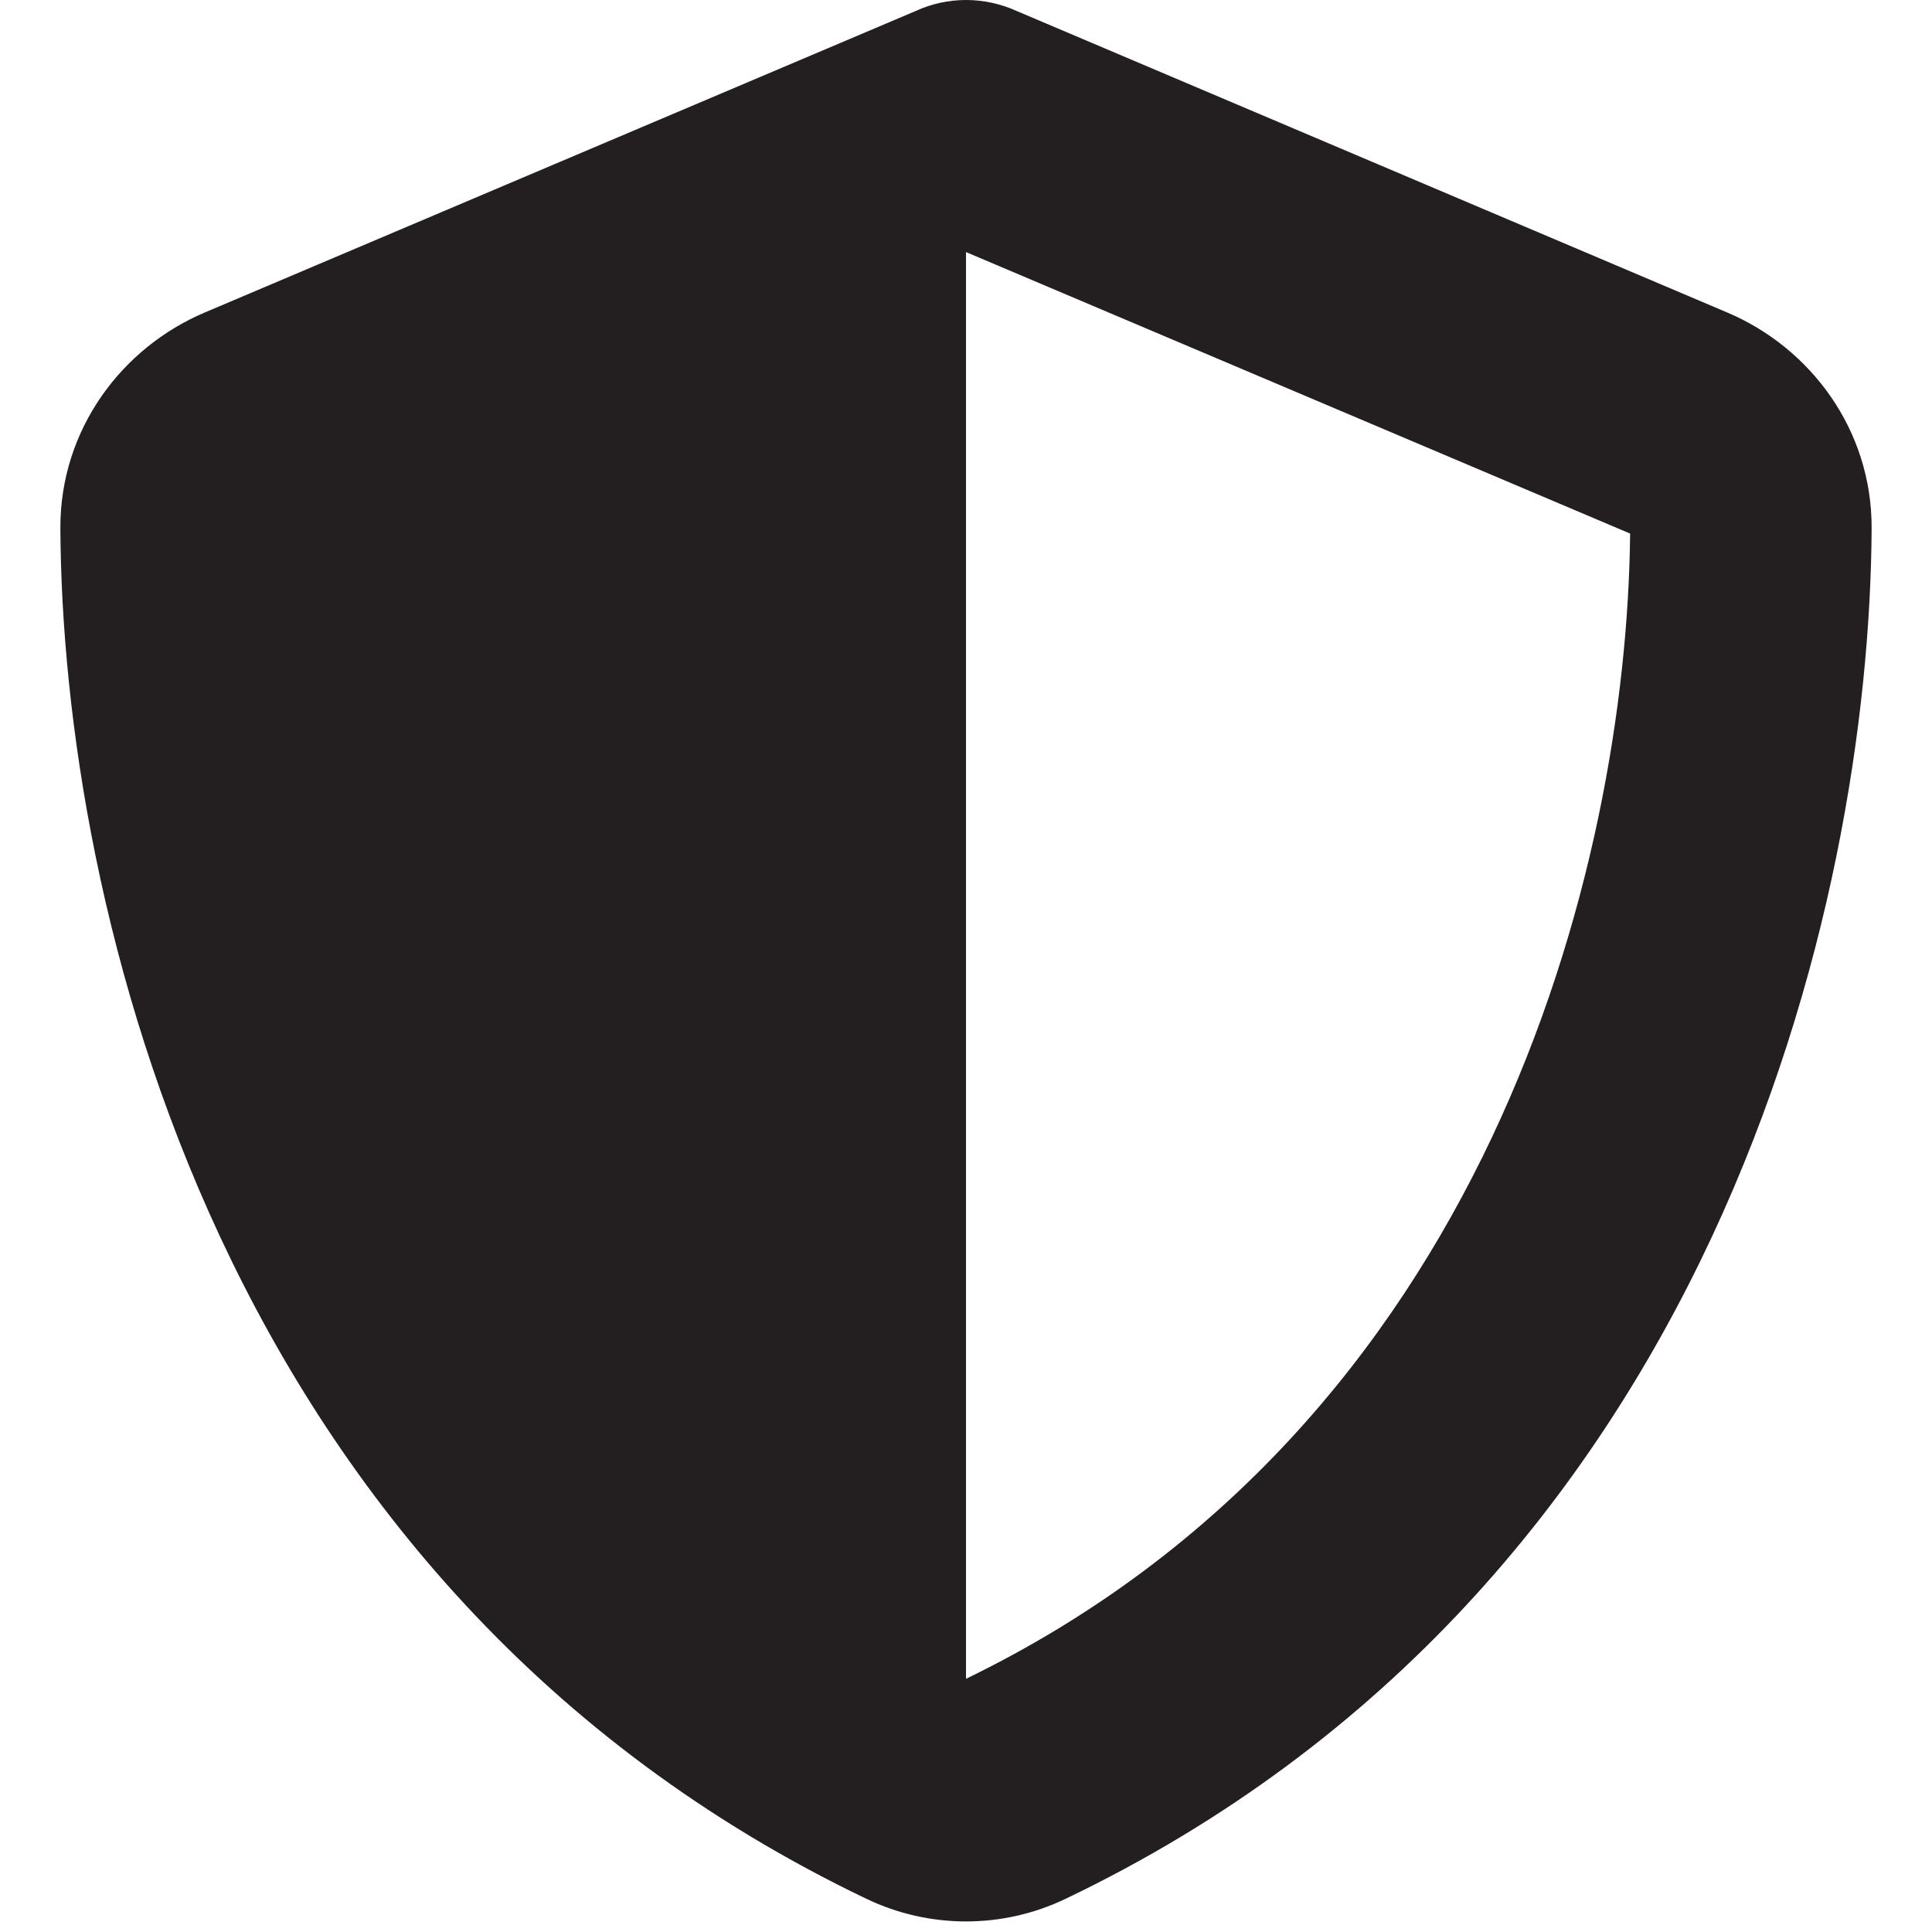 <?xml version="1.0" encoding="utf-8"?>
<!-- Generator: Adobe Illustrator 26.1.0, SVG Export Plug-In . SVG Version: 6.00 Build 0)  -->
<svg version="1.1" id="Layer_1" xmlns="http://www.w3.org/2000/svg" xmlns:xlink="http://www.w3.org/1999/xlink" x="0px" y="0px"
	 viewBox="0 0 512 512" style="enable-background:new 0 0 512 512;" xml:space="preserve">
<style type="text/css">
	.st0{fill:#231F20;}
</style>
<path class="st0" d="M256,0c4.6,0,9.2,1,13.4,2.9l188.3,79.9c22,9.3,38.4,31,38.3,57.2c-0.5,99.2-41.3,280.7-213.6,363.2
	c-16.7,8-36.1,8-52.8,0C57.3,420.7,16.5,239.2,16,140c-0.1-26.2,16.3-47.9,38.3-57.2L242.7,2.9C246.8,1,251.4,0,256,0z M256,66.8
	v378.1C394,378,431.1,230.1,432,141.4L256,66.8L256,66.8z"/>
</svg>
